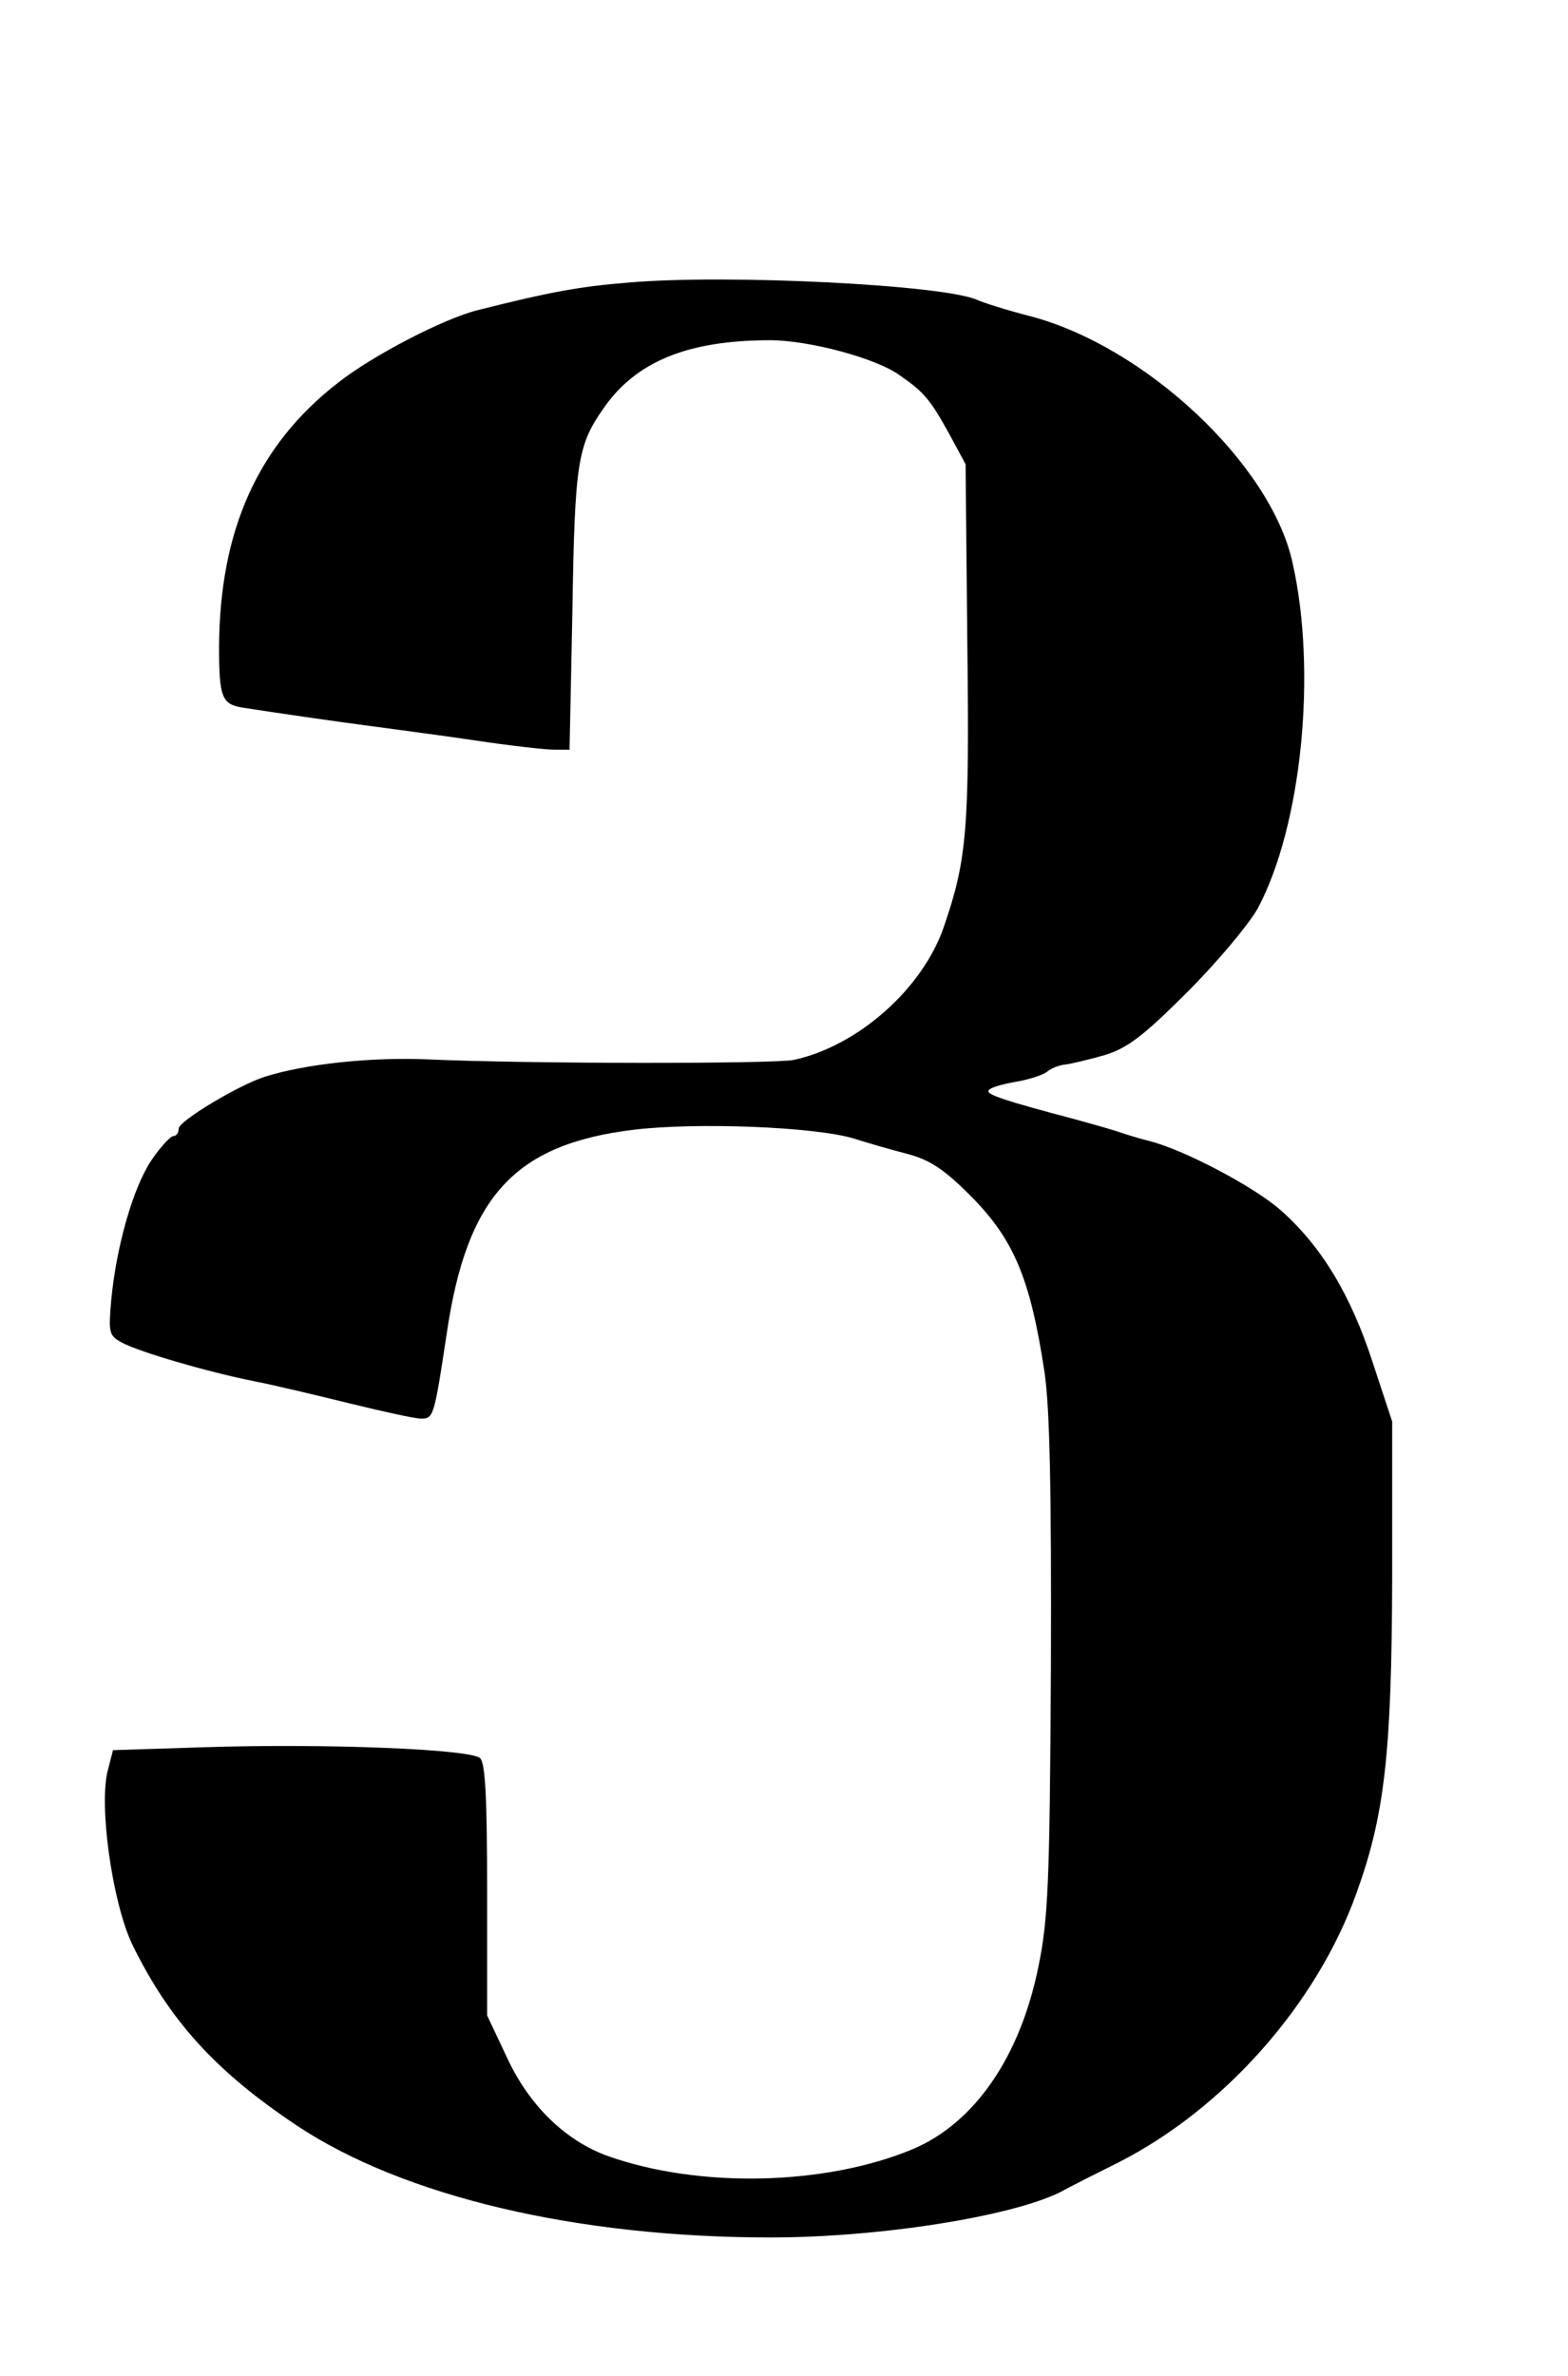 <?xml version="1.0" standalone="no"?>
<!DOCTYPE svg PUBLIC "-//W3C//DTD SVG 20010904//EN"
 "http://www.w3.org/TR/2001/REC-SVG-20010904/DTD/svg10.dtd">
<svg version="1.0" xmlns="http://www.w3.org/2000/svg"
 width="272pt" height="412pt" viewBox="0 0 272 412"
 preserveAspectRatio="xMidYMid meet">
<g transform="translate(0,412) scale(0.1,-0.1)"
fill="#000000" stroke="none">
<path d="M1090 3630 c-85 -7 -135 -16 -262 -48 -59 -15 -181 -78 -242 -126
-139 -108 -205 -256 -206 -458 0 -87 5 -99 40 -105 51 -8 175 -26 230 -33 36
-5 114 -15 174 -24 60 -9 122 -16 137 -16 l27 0 5 243 c4 255 9 285 54 349 56
81 146 118 289 118 67 0 184 -31 225 -61 42 -29 53 -42 87 -104 l27 -50 3
-310 c4 -325 -1 -377 -41 -493 -37 -107 -149 -206 -260 -230 -34 -7 -461 -7
-637 1 -97 4 -210 -8 -280 -30 -45 -14 -150 -77 -150 -90 0 -7 -4 -13 -9 -13
-5 0 -23 -19 -39 -43 -31 -47 -60 -147 -69 -241 -5 -57 -4 -62 18 -74 32 -17
149 -51 229 -67 36 -7 111 -25 168 -39 57 -14 112 -26 122 -26 22 0 23 2 45
148 35 238 118 328 325 353 110 13 312 5 380 -15 25 -8 67 -20 94 -27 38 -10
63 -26 108 -71 76 -76 105 -143 130 -308 9 -62 12 -202 11 -512 -2 -378 -5
-438 -22 -520 -32 -156 -111 -270 -218 -315 -151 -63 -370 -68 -528 -12 -73
26 -137 87 -176 172 l-34 72 0 217 c0 157 -3 220 -12 229 -16 16 -272 26 -482
19 l-155 -5 -9 -35 c-16 -61 8 -229 42 -301 65 -133 145 -221 286 -315 185
-123 486 -194 822 -194 188 0 415 36 501 78 20 11 66 34 102 52 183 93 344
274 413 467 49 135 61 243 62 543 l0 275 -34 103 c-38 117 -89 201 -159 263
-46 41 -168 105 -227 120 -16 4 -43 12 -60 18 -16 5 -48 14 -70 20 -121 32
-155 43 -150 50 2 5 24 11 47 15 23 4 48 12 55 18 7 6 21 11 31 12 9 1 39 8
67 16 40 12 67 32 145 110 52 52 107 118 122 145 76 143 103 410 60 600 -38
171 -256 375 -456 427 -39 10 -80 23 -91 28 -58 26 -432 45 -605 30z"/>
</g>
</svg>
